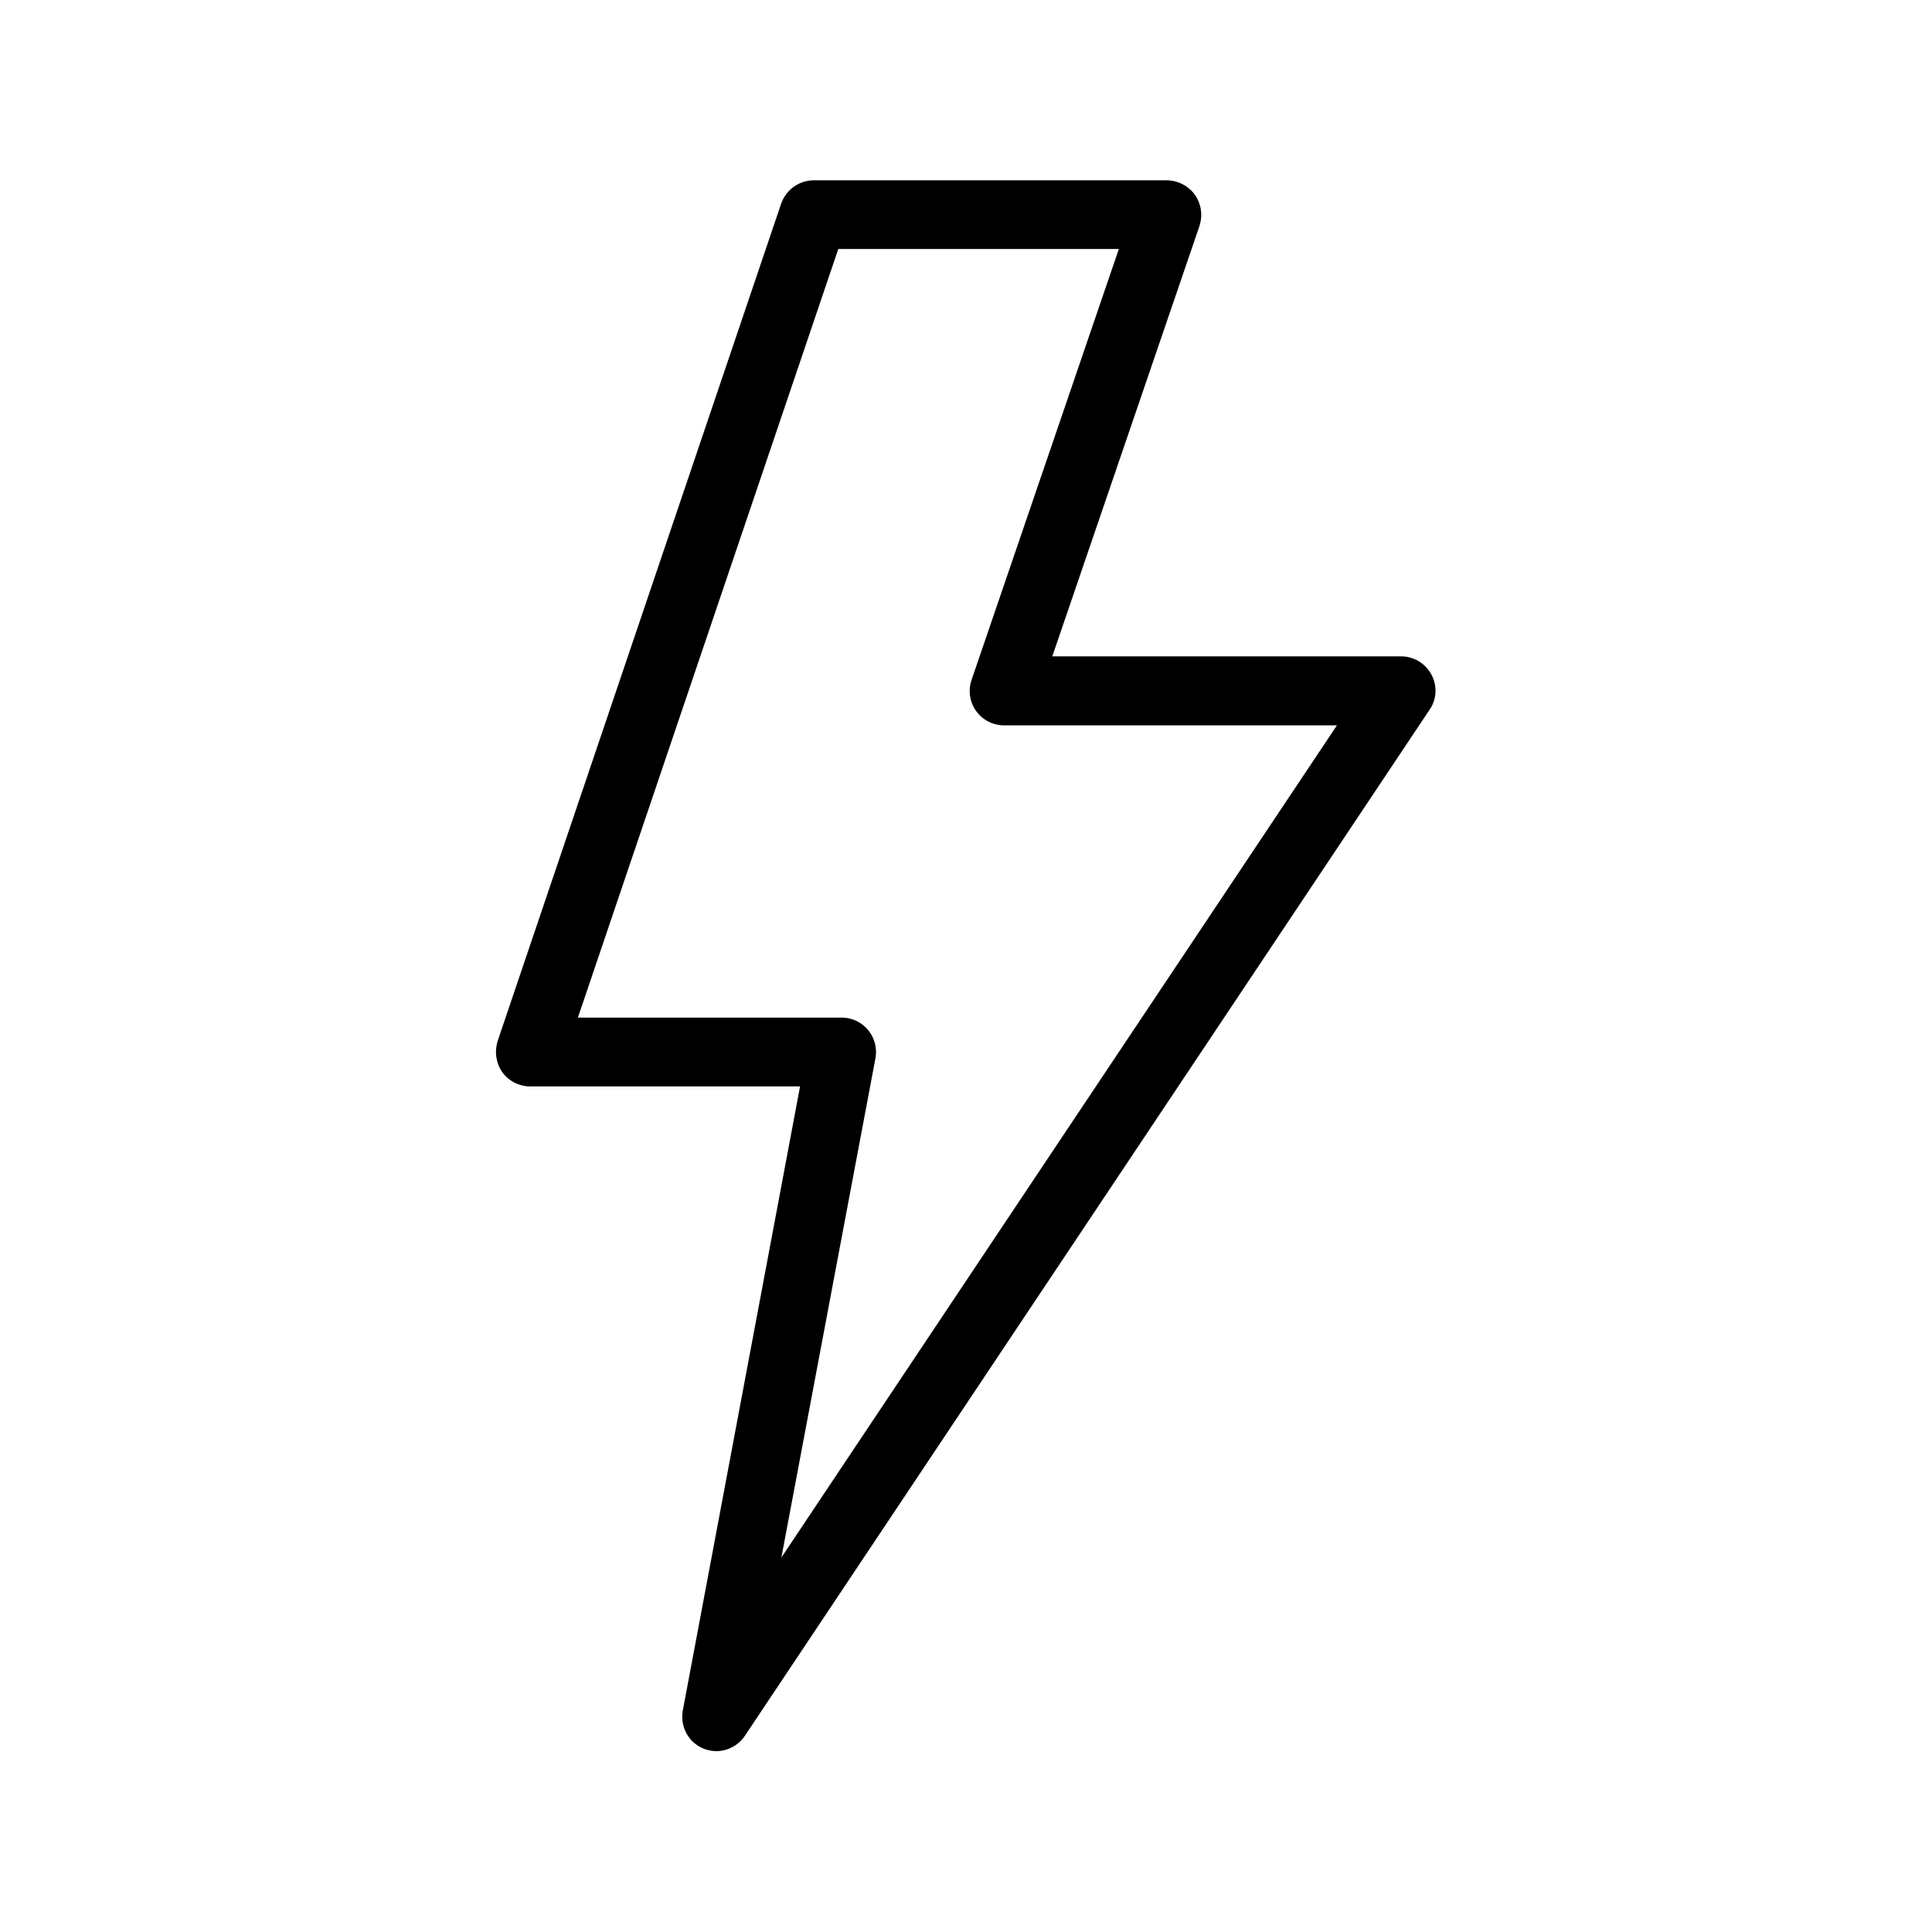 <svg xmlns="http://www.w3.org/2000/svg" xml:space="preserve" width="512" height="512" viewBox="0 0 900 900"><path d="M666.8 314.25a16.06 16.06 0 0 0-14.1-8.5H490.2l68.6-200.6v-.1a16.31 16.31 0 0 0-2.3-14.5A16.49 16.49 0 0 0 543.6 84H379.1A16.08 16.08 0 0 0 364 94.65c0 .1-.1.1-.1.2L231.8 485v.1a16.7 16.7 0 0 0 1.5 13.3 15.9 15.9 0 0 0 10.2 7.3 13.2 13.2 0 0 0 3.4.4h125.8l-54.6 290.6a16.22 16.22 0 0 0 4.1 14.1 16 16 0 0 0 12.7 4.9 16.22 16.22 0 0 0 12.1-7.1l318.9-477.9a15.64 15.64 0 0 0 .9-16.45M364 725.55l43.8-232.5a16.14 16.14 0 0 0-3.4-13.2 15.9 15.9 0 0 0-12.3-5.8H269.2L390.5 116h130.7l-68.6 200.7a16 16 0 0 0 15.1 21.2h155.1z"></path></svg>